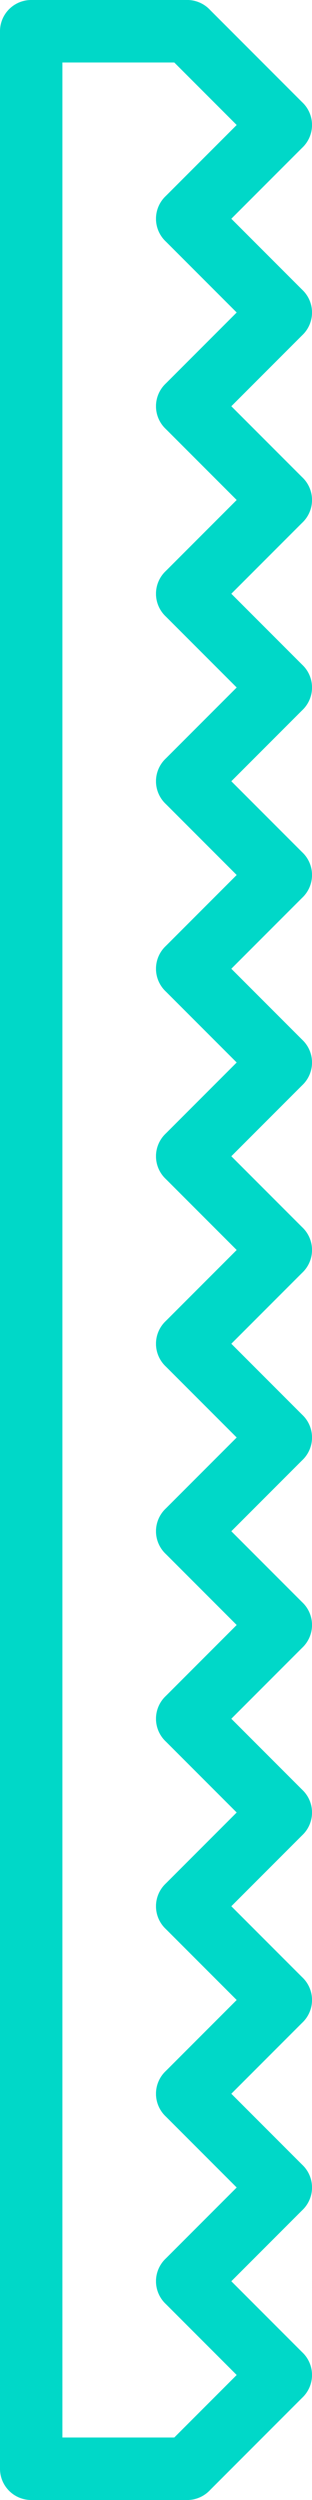<svg xmlns="http://www.w3.org/2000/svg" width="10" height="80"><g fill="#00d8c8"><path d="M6 26a1 1 0 0 1-.707-.293 1 1 0 0 1 0-1.414l3-3a1 1 0 0 1 1.414 0 1 1 0 0 1 0 1.414l-3 3A1 1 0 0 1 6 26Z" data-name="Line 205"/><path d="M9 23a1 1 0 0 1-.707-.293l-3-3a1 1 0 0 1 0-1.414 1 1 0 0 1 1.414 0l3 3A1 1 0 0 1 9 23Z" data-name="Line 206"/><path d="M6 20a1 1 0 0 1-.707-.293 1 1 0 0 1 0-1.414l3-3a1 1 0 0 1 1.414 0 1 1 0 0 1 0 1.414l-3 3A1 1 0 0 1 6 20Z" data-name="Line 207"/><path d="M9 17a1 1 0 0 1-.707-.293l-3-3a1 1 0 0 1 0-1.414 1 1 0 0 1 1.414 0l3 3A1 1 0 0 1 9 17Z" data-name="Line 208"/><path d="M6 14a1 1 0 0 1-.707-.293 1 1 0 0 1 0-1.414l3-3a1 1 0 0 1 1.414 0 1 1 0 0 1 0 1.414l-3 3A1 1 0 0 1 6 14Z" data-name="Line 209"/><path d="M9 11a1 1 0 0 1-.707-.293l-3-3a1 1 0 0 1 0-1.414 1 1 0 0 1 1.414 0l3 3A1 1 0 0 1 9 11Z" data-name="Line 210"/><path d="M6 8a1 1 0 0 1-.707-.293 1 1 0 0 1 0-1.414l3-3a1 1 0 0 1 1.414 0 1 1 0 0 1 0 1.414l-3 3A1 1 0 0 1 6 8Z" data-name="Line 211"/><path d="M9 5a1 1 0 0 1-.707-.293l-3-3a1 1 0 0 1 0-1.414 1 1 0 0 1 1.414 0l3 3A1 1 0 0 1 9 5Z" data-name="Line 212"/><path d="M6 50a1 1 0 0 1-.707-.293 1 1 0 0 1 0-1.414l3-3a1 1 0 0 1 1.414 0 1 1 0 0 1 0 1.414l-3 3A1 1 0 0 1 6 50Z" data-name="Line 213"/><path d="M9 47a1 1 0 0 1-.707-.293l-3-3a1 1 0 0 1 0-1.414 1 1 0 0 1 1.414 0l3 3A1 1 0 0 1 9 47Z" data-name="Line 214"/><path d="M6 44a1 1 0 0 1-.707-.293 1 1 0 0 1 0-1.414l3-3a1 1 0 0 1 1.414 0 1 1 0 0 1 0 1.414l-3 3A1 1 0 0 1 6 44Z" data-name="Line 215"/><path d="M9 41a1 1 0 0 1-.707-.293l-3-3a1 1 0 0 1 0-1.414 1 1 0 0 1 1.414 0l3 3A1 1 0 0 1 9 41Z" data-name="Line 216"/><path d="M6 38a1 1 0 0 1-.707-.293 1 1 0 0 1 0-1.414l3-3a1 1 0 0 1 1.414 0 1 1 0 0 1 0 1.414l-3 3A1 1 0 0 1 6 38Z" data-name="Line 217"/><path d="M9 35a1 1 0 0 1-.707-.293l-3-3a1 1 0 0 1 0-1.414 1 1 0 0 1 1.414 0l3 3A1 1 0 0 1 9 35Z" data-name="Line 218"/><path d="M6 32a1 1 0 0 1-.707-.293 1 1 0 0 1 0-1.414l3-3a1 1 0 0 1 1.414 0 1 1 0 0 1 0 1.414l-3 3A1 1 0 0 1 6 32Z" data-name="Line 219"/><path d="M9 29a1 1 0 0 1-.707-.293l-3-3a1 1 0 0 1 0-1.414 1 1 0 0 1 1.414 0l3 3A1 1 0 0 1 9 29Z" data-name="Line 220"/><path d="M6 74a1 1 0 0 1-.707-.293 1 1 0 0 1 0-1.414l3-3a1 1 0 0 1 1.414 0 1 1 0 0 1 0 1.414l-3 3A1 1 0 0 1 6 74Z" data-name="Line 221"/><path d="M9 71a1 1 0 0 1-.707-.293l-3-3a1 1 0 0 1 0-1.414 1 1 0 0 1 1.414 0l3 3A1 1 0 0 1 9 71Z" data-name="Line 222"/><path d="M6 80a1 1 0 0 1-.707-.293 1 1 0 0 1 0-1.414l3-3a1 1 0 0 1 1.414 0 1 1 0 0 1 0 1.414l-3 3A1 1 0 0 1 6 80Z" data-name="Line 223"/><path d="M9 77a1 1 0 0 1-.707-.293l-3-3a1 1 0 0 1 0-1.414 1 1 0 0 1 1.414 0l3 3A1 1 0 0 1 9 77Z" data-name="Line 224"/><path d="M6 68a1 1 0 0 1-.707-.293 1 1 0 0 1 0-1.414l3-3a1 1 0 0 1 1.414 0 1 1 0 0 1 0 1.414l-3 3A1 1 0 0 1 6 68Z" data-name="Line 225"/><path d="M9 65a1 1 0 0 1-.707-.293l-3-3a1 1 0 0 1 0-1.414 1 1 0 0 1 1.414 0l3 3A1 1 0 0 1 9 65Z" data-name="Line 226"/><path d="M6 62a1 1 0 0 1-.707-.293 1 1 0 0 1 0-1.414l3-3a1 1 0 0 1 1.414 0 1 1 0 0 1 0 1.414l-3 3A1 1 0 0 1 6 62Z" data-name="Line 227"/><path d="M9 59a1 1 0 0 1-.707-.293l-3-3a1 1 0 0 1 0-1.414 1 1 0 0 1 1.414 0l3 3A1 1 0 0 1 9 59Z" data-name="Line 228"/><path d="M6 56a1 1 0 0 1-.707-.293 1 1 0 0 1 0-1.414l3-3a1 1 0 0 1 1.414 0 1 1 0 0 1 0 1.414l-3 3A1 1 0 0 1 6 56Z" data-name="Line 229"/><path d="M9 53a1 1 0 0 1-.707-.293l-3-3a1 1 0 0 1 0-1.414 1 1 0 0 1 1.414 0l3 3A1 1 0 0 1 9 53Z" data-name="Line 230"/><path d="M6 80H1a1 1 0 0 1-1-1V1a1 1 0 0 1 1-1h5a1 1 0 0 1 0 2H2v76h4a1 1 0 0 1 0 2Z" data-name="Path 188"/></g></svg>